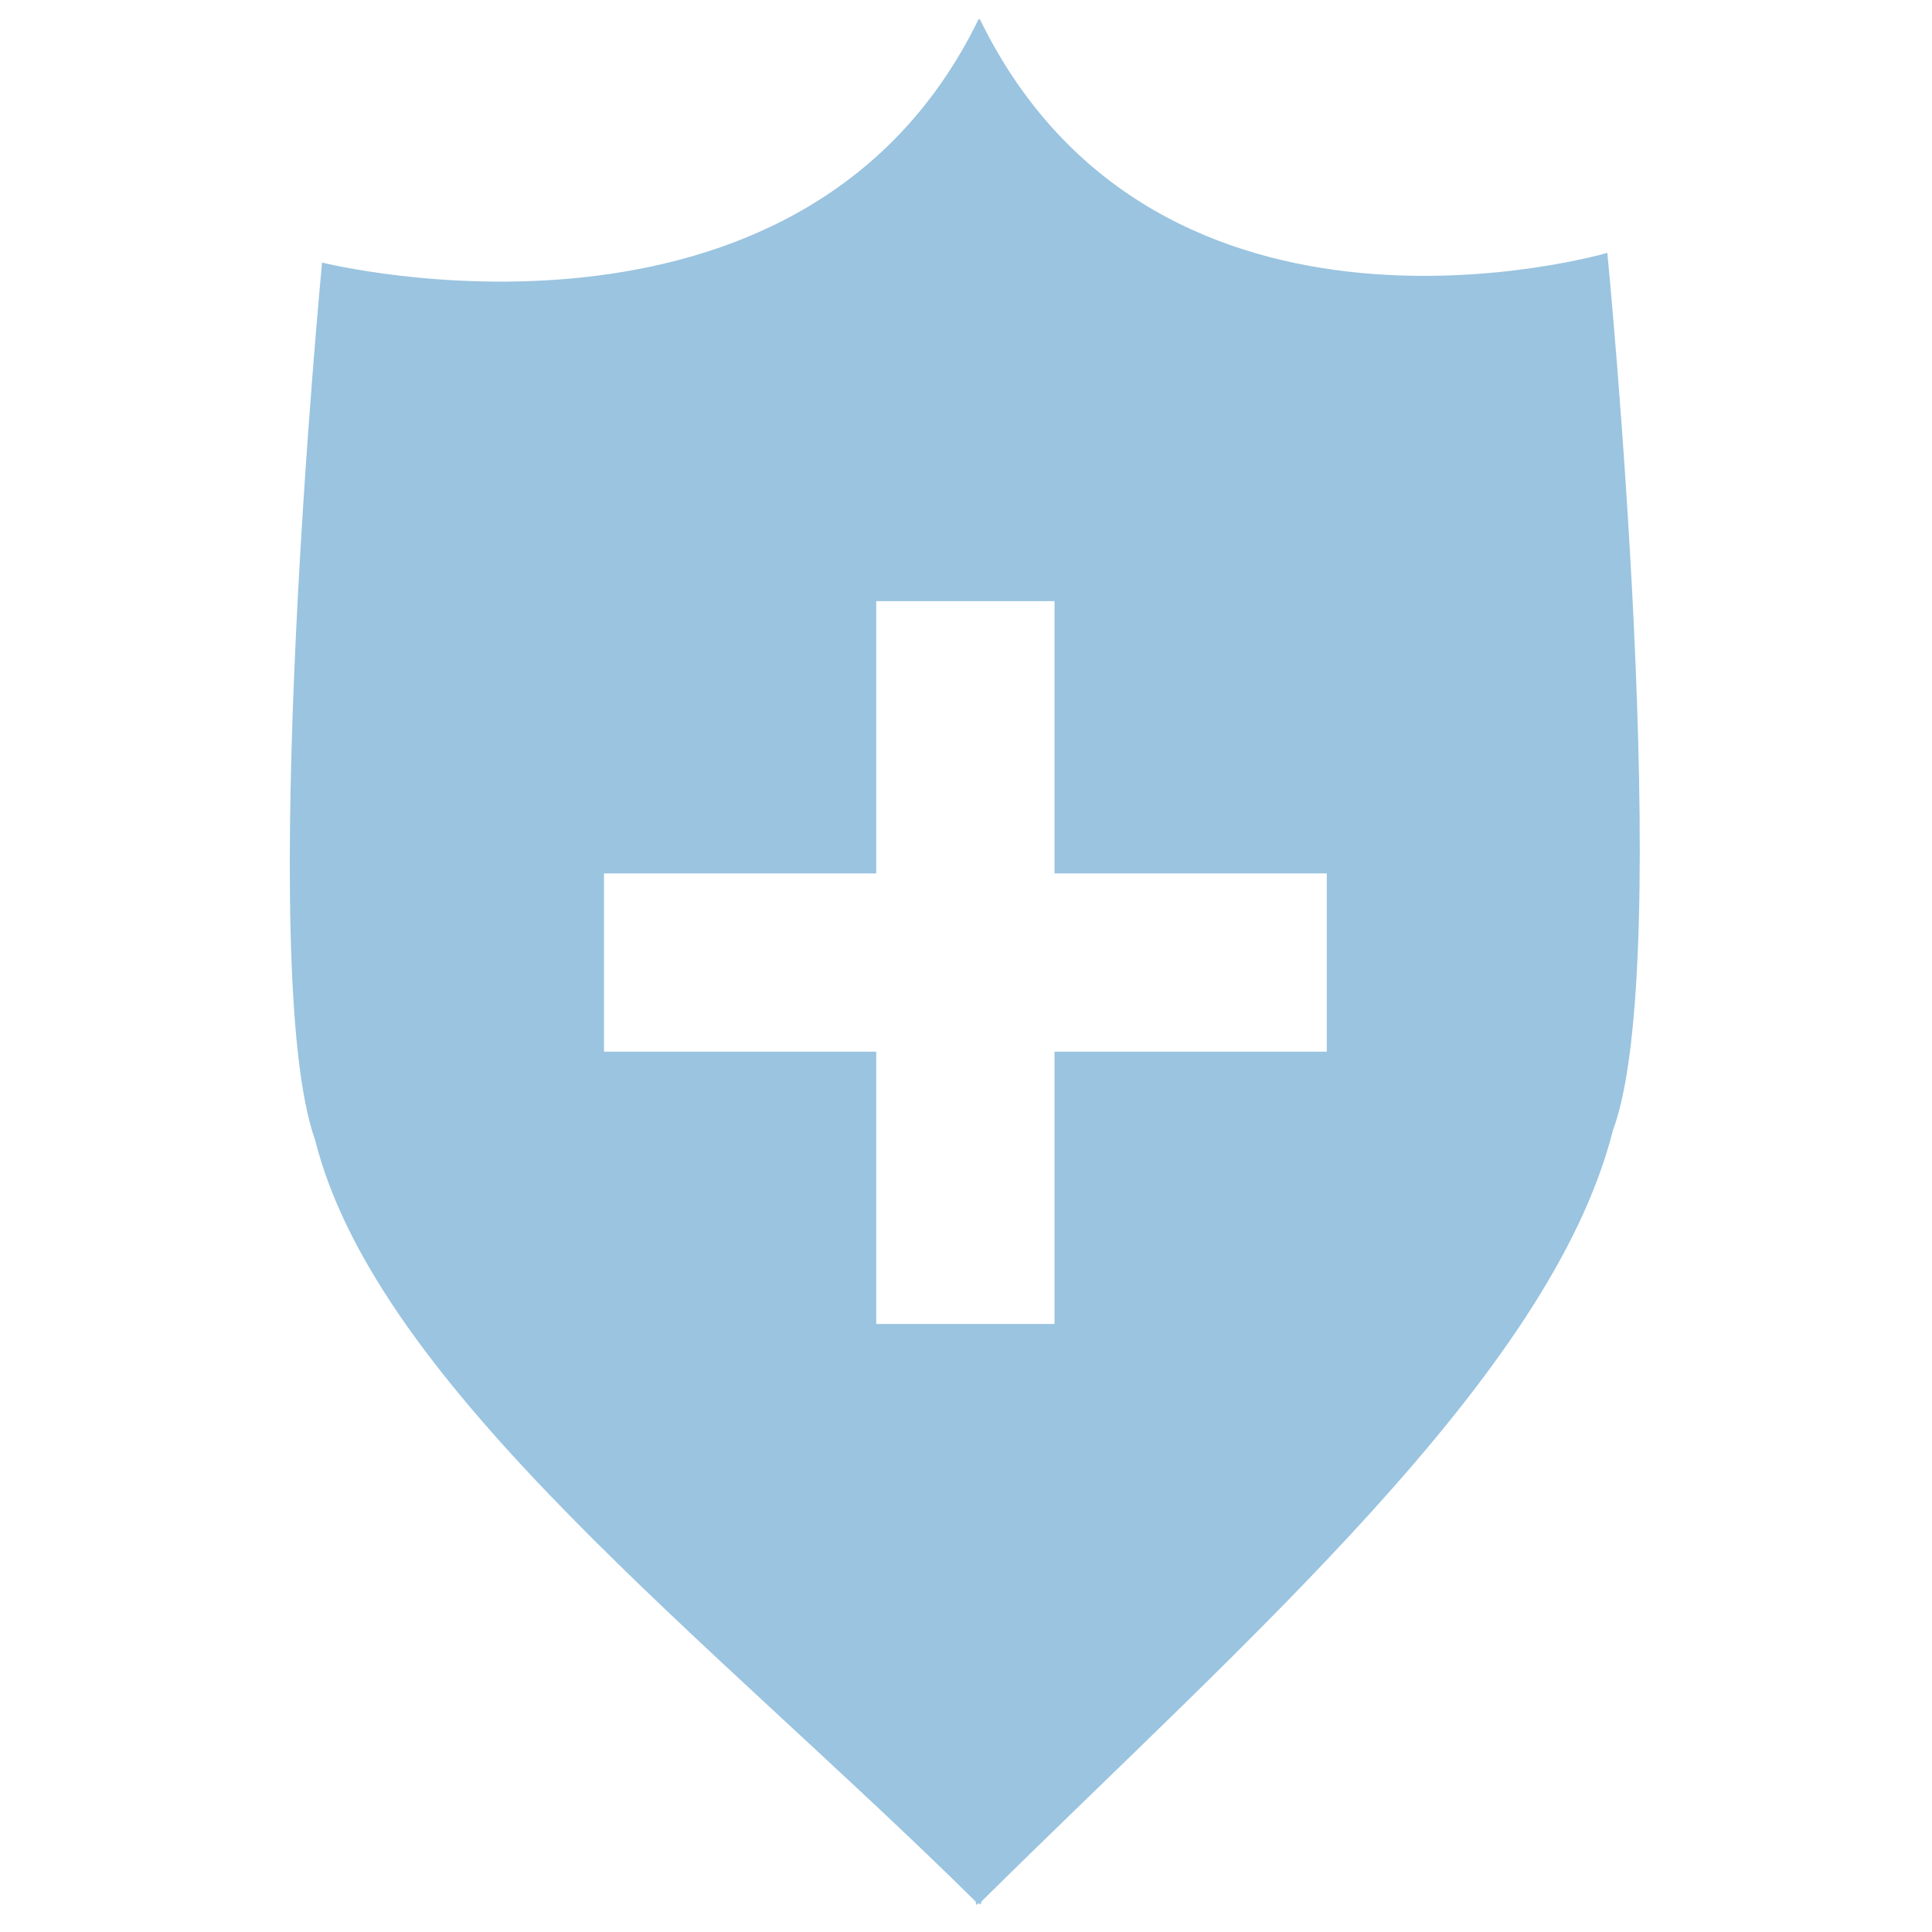 <svg xmlns="http://www.w3.org/2000/svg" xmlns:xlink="http://www.w3.org/1999/xlink" width="200" height="200" viewBox="0 0 200 200">
  <rect x="0" y="0" width="200" height="200" fill="#333333" stroke="none"/>
  <defs>
    <clipPath id="clip-Benutzerdefiniertes_Format_1">
      <rect width="200" height="200"/>
    </clipPath>
  </defs>
  <g id="Benutzerdefiniertes_Format_1" data-name="Benutzerdefiniertes Format – 1" clip-path="url(#clip-Benutzerdefiniertes_Format_1)">
    <rect width="200" height="200" fill="#fff"/>
    <path id="zusatzkrankenversicherung-14" d="M136.358,24.178S89.861,37.77,71.405,0h-.143C52.95,37.627,3.305,25.18,3.305,25.18s-7.01,73.25-.715,90.848c6.438,25.609,41.06,51.79,68.386,78.83,0,.286.143.429.143.286l.143-.143.143.143s.143,0,.143-.286c27.326-27.04,58.944-54.366,65.382-79.832C143.511,97.429,136.358,24.178,136.358,24.178Zm-29.043,82.693H79.131v28.184H60.675V106.871H32.491V88.416H60.675V60.231H79.131V88.416h28.184Z" transform="translate(30.034 2)" fill="#9ac4e0"/>
  </g>
</svg>
